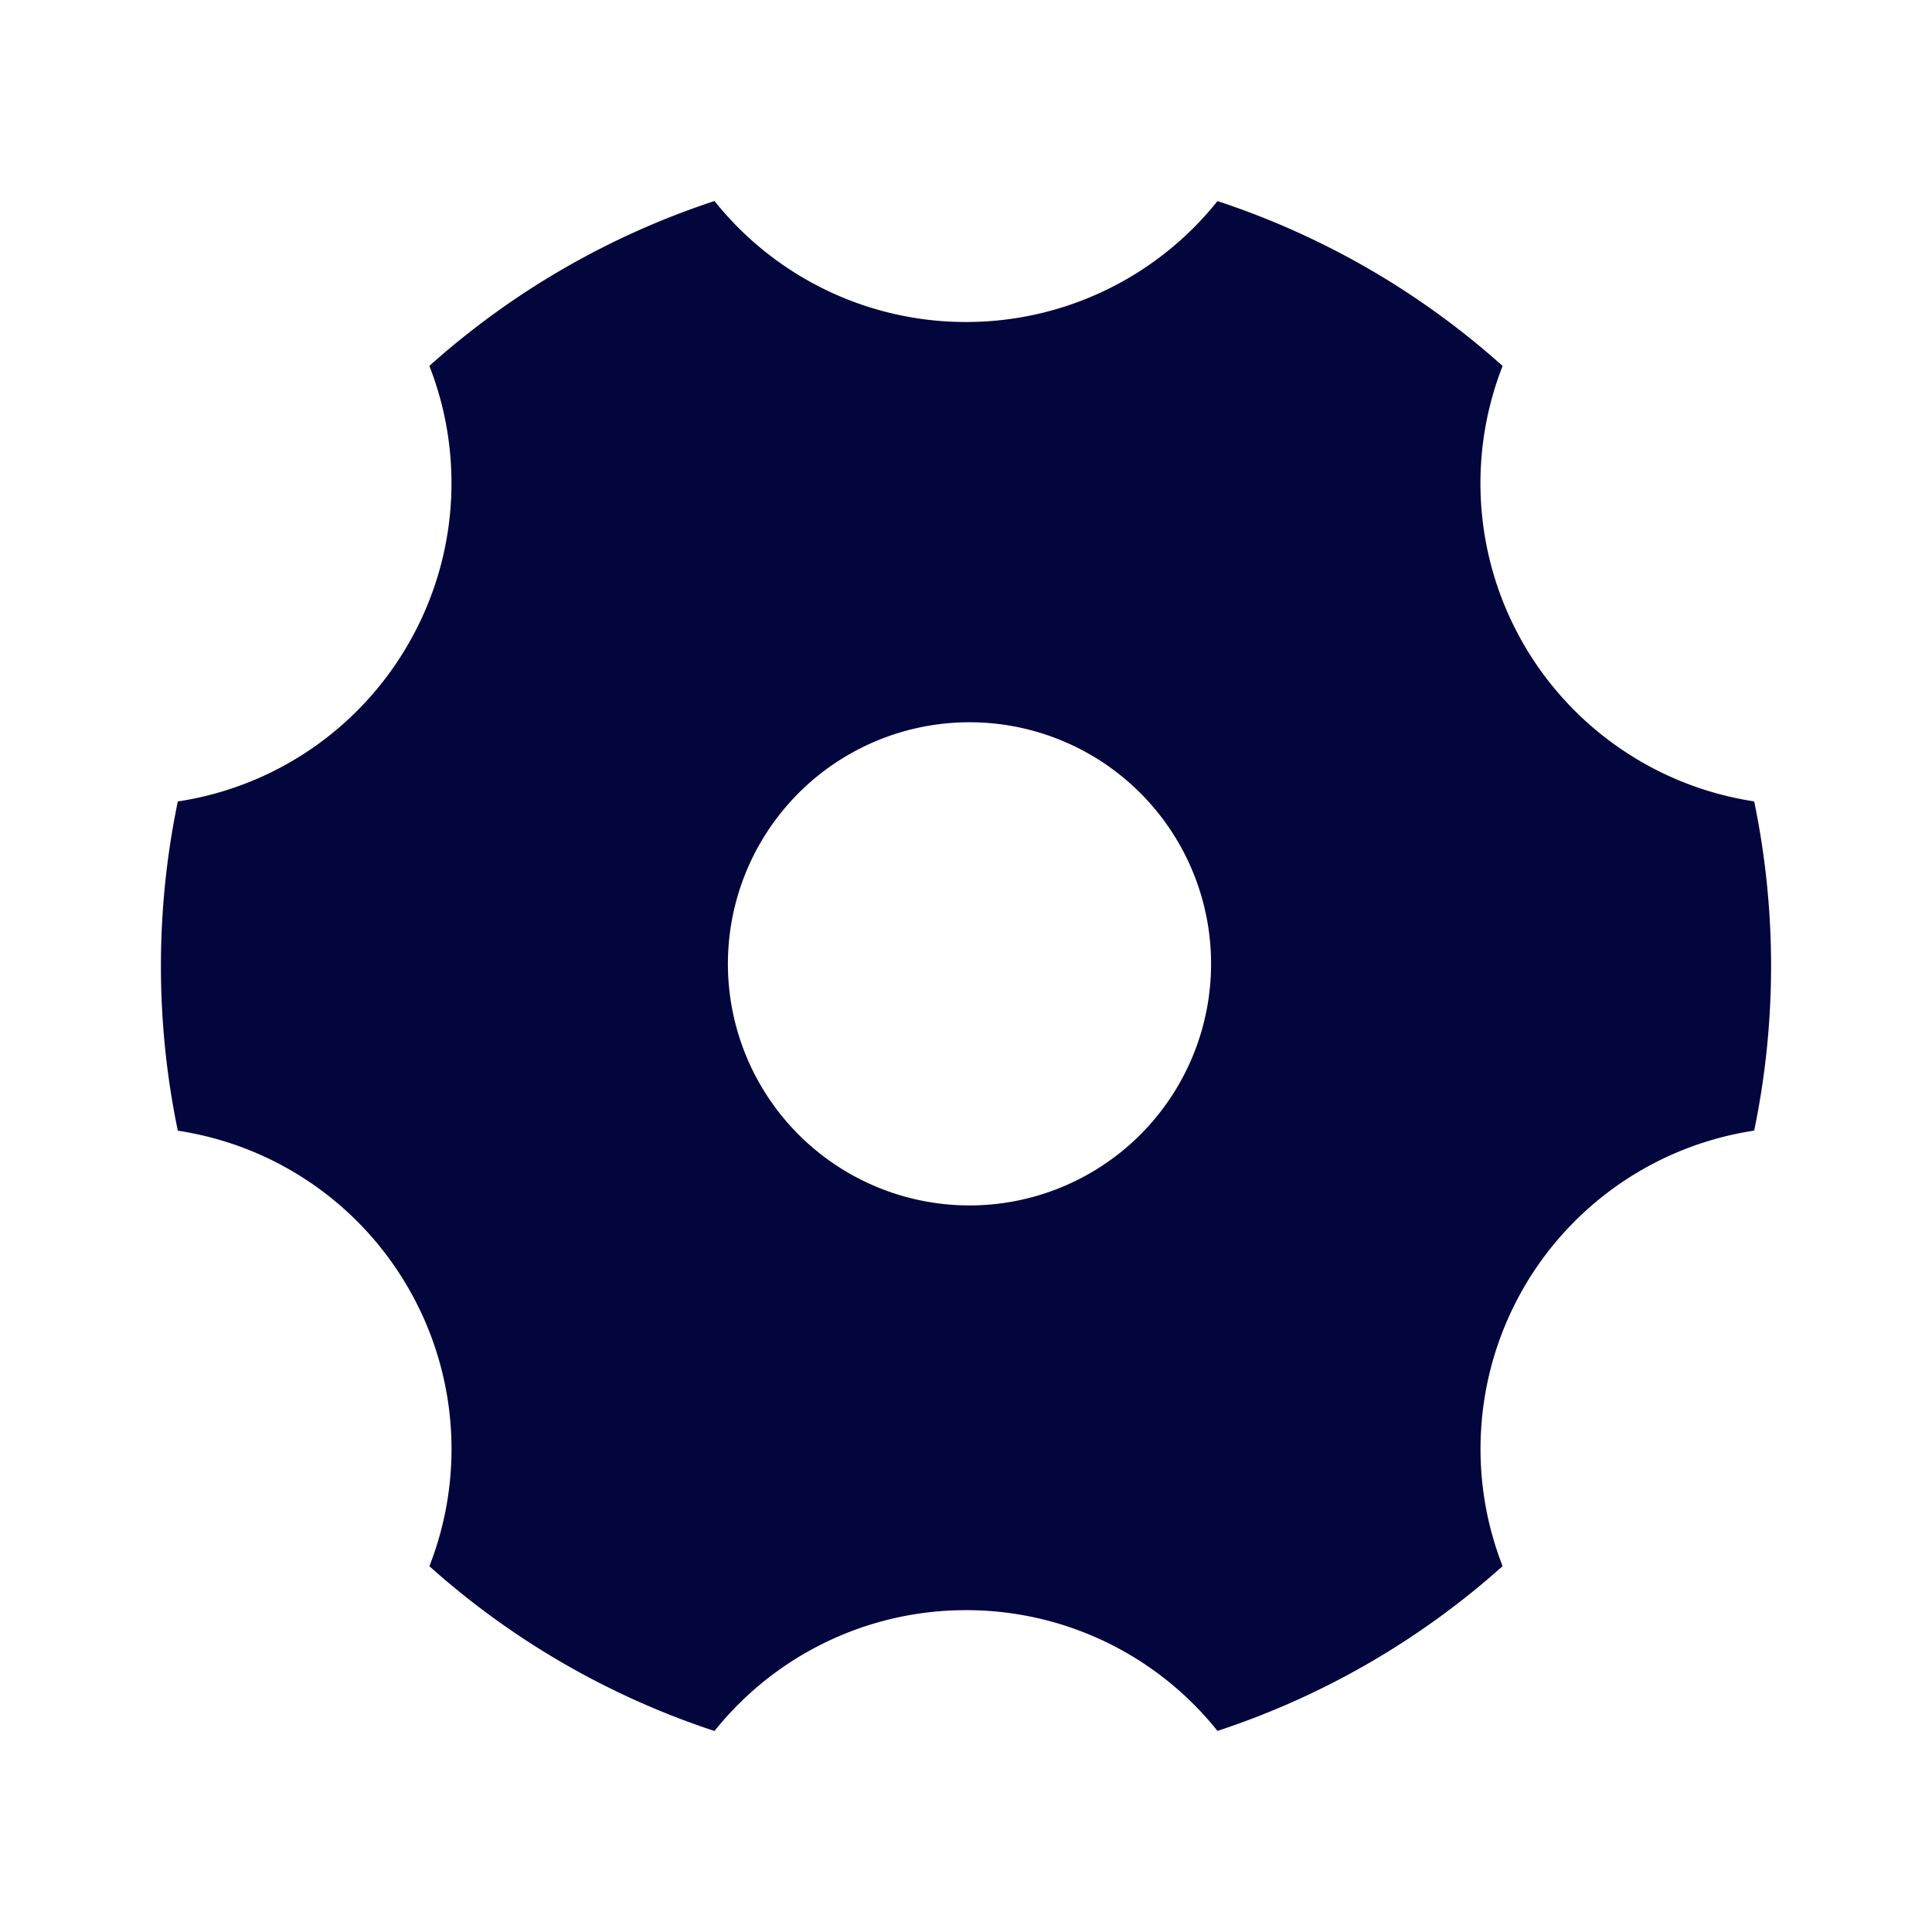 <svg width="24" height="24" fill="none" xmlns="http://www.w3.org/2000/svg"><g clip-path="url(#a)"><path d="M5.334 4.545a9.99 9.99 0 0 1 3.542-2.048A3.993 3.993 0 0 0 12 4a3.993 3.993 0 0 0 3.124-1.502 9.99 9.99 0 0 1 3.542 2.048 3.994 3.994 0 0 0 1.47 4.758c.496.339 1.062.561 1.655.651.28 1.349.28 2.741 0 4.09a3.996 3.996 0 0 0-3.388 3.653 3.992 3.992 0 0 0 .263 1.757 9.991 9.991 0 0 1-3.542 2.047 3.991 3.991 0 0 0-3.124-1.5 3.994 3.994 0 0 0-3.124 1.501 9.991 9.991 0 0 1-3.542-2.047A3.993 3.993 0 0 0 5.072 16a3.993 3.993 0 0 0-2.863-1.954c-.28-1.35-.28-2.742 0-4.09A3.993 3.993 0 0 0 5.072 8a3.993 3.993 0 0 0 .262-3.454zM13.5 14.597a3.001 3.001 0 1 0-2.967-5.217 3.001 3.001 0 0 0 2.967 5.217z" fill="#03053D"/></g><defs><clipPath id="a"><path fill="#fff" d="M0 0h24v24H0z"/></clipPath></defs></svg>